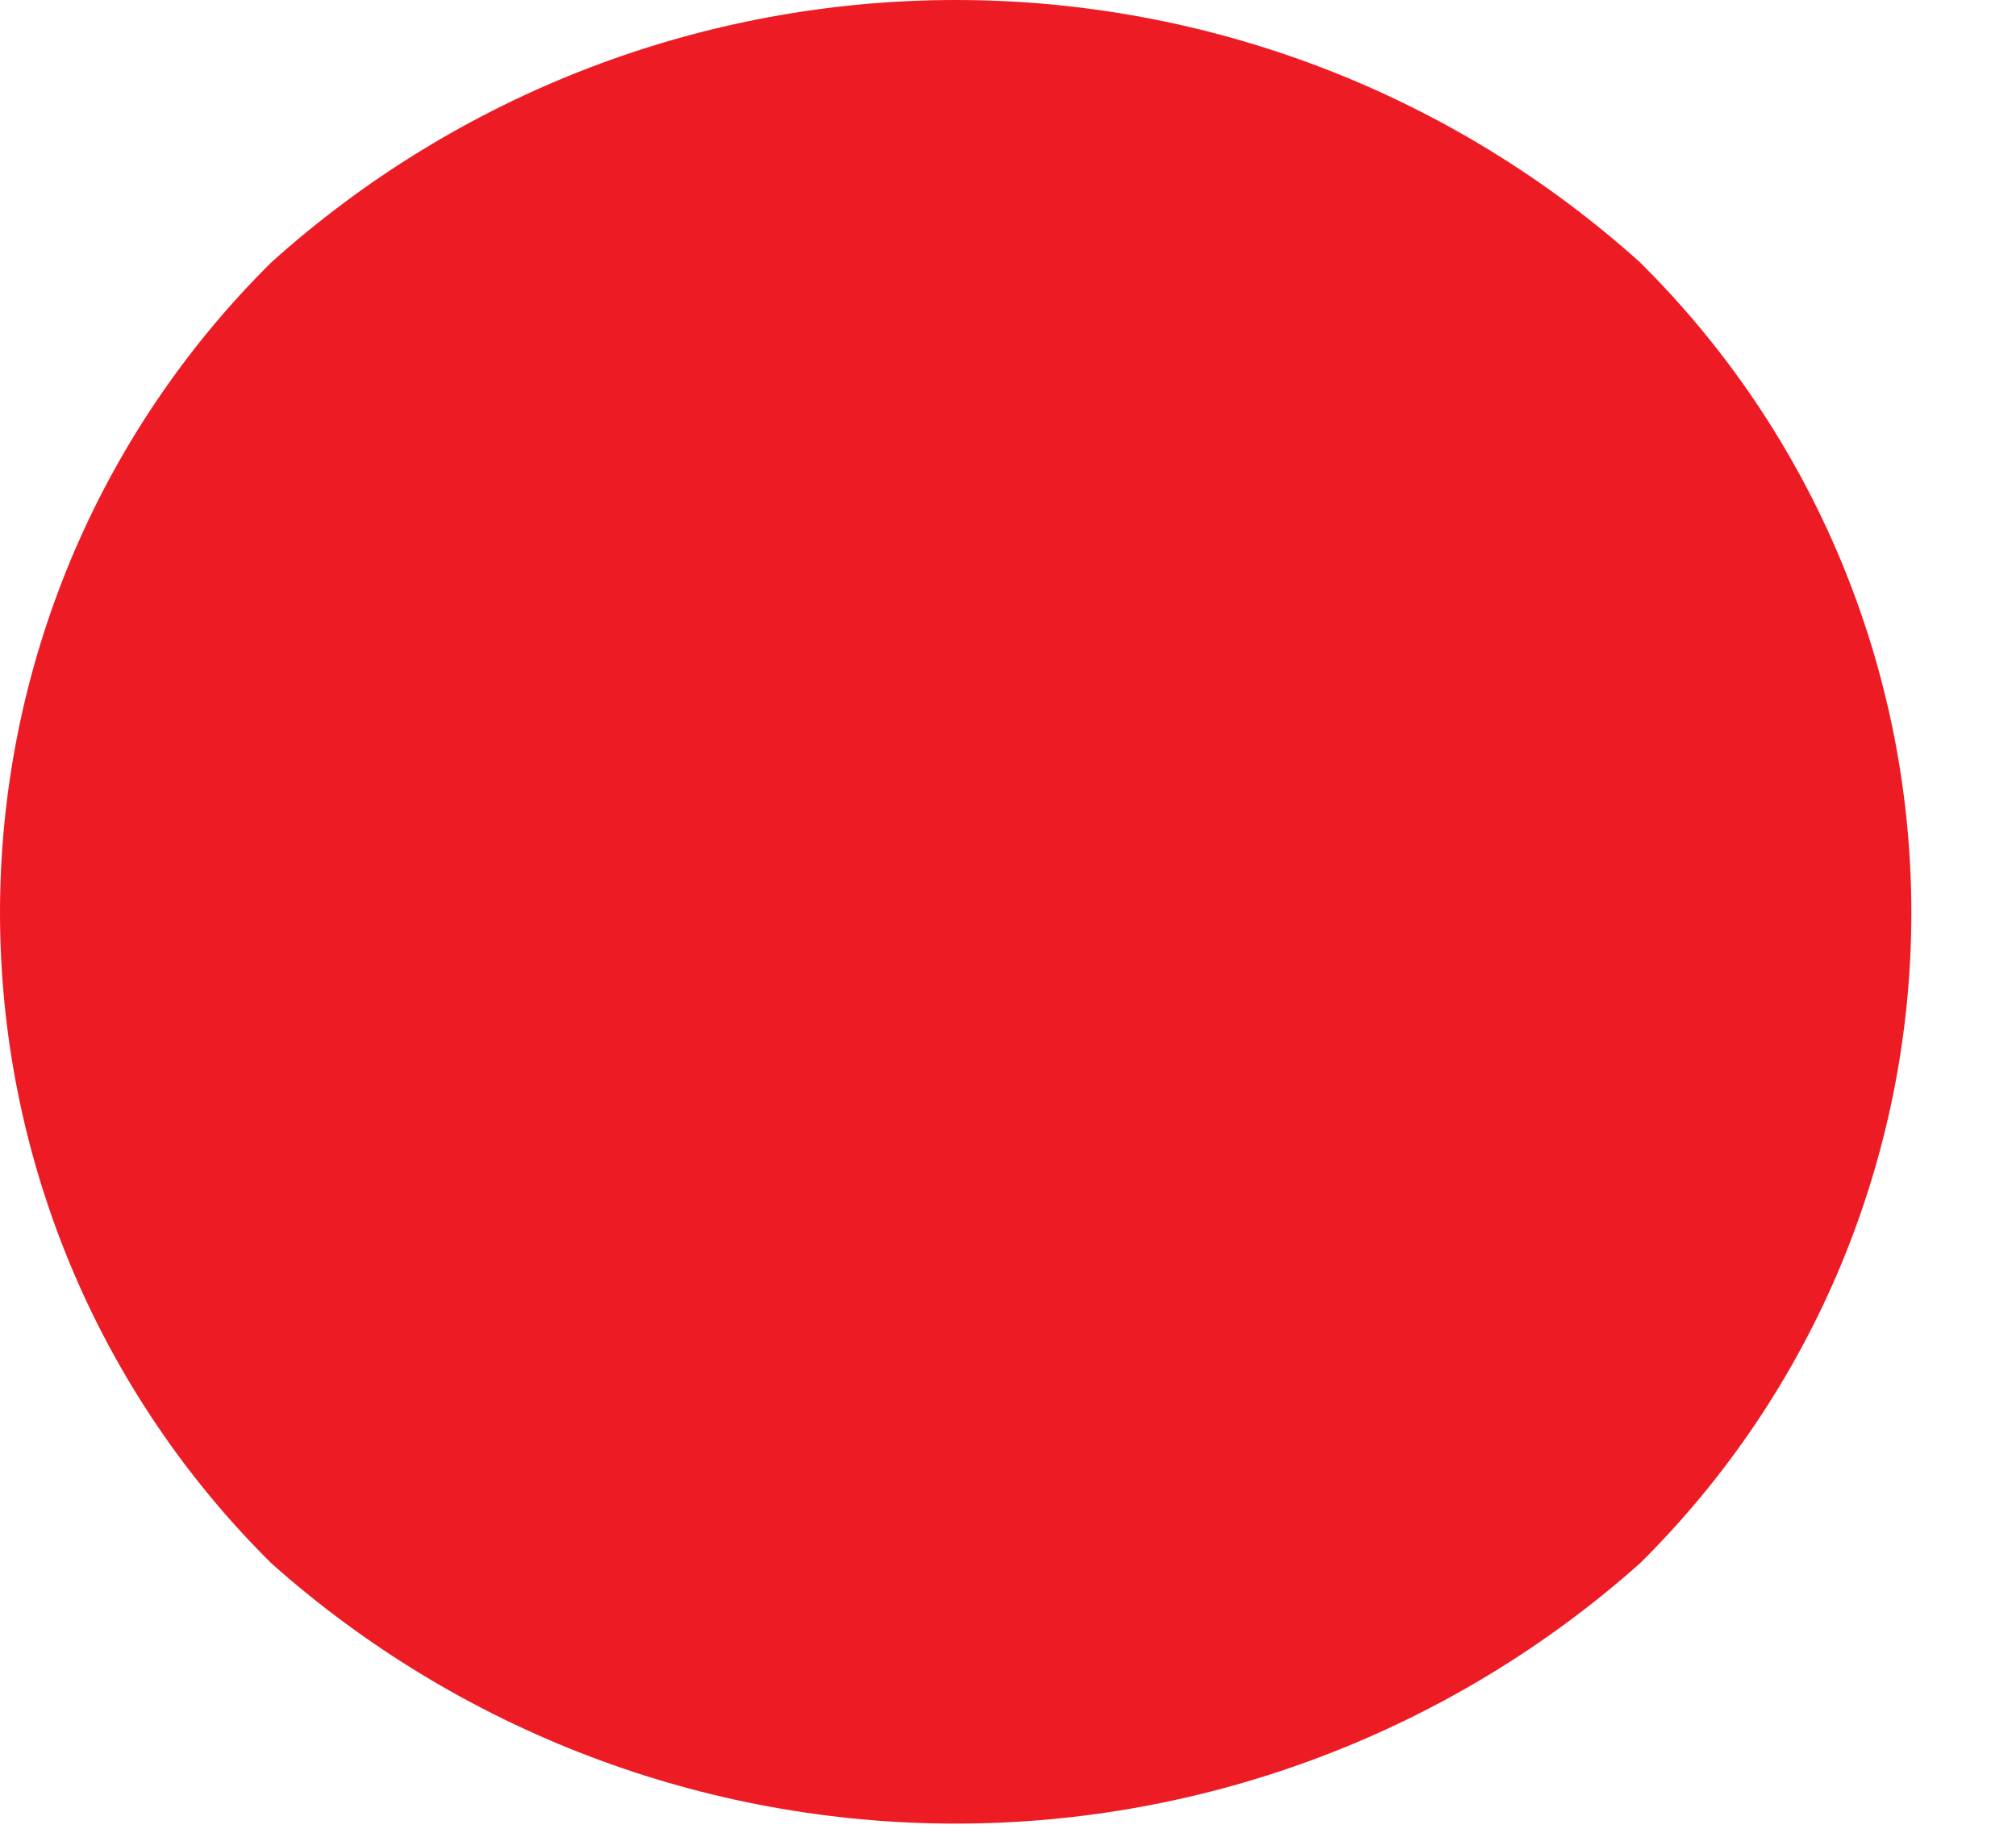 <?xml version="1.0" encoding="utf-8"?>
<svg xmlns="http://www.w3.org/2000/svg" fill="none" height="100%" overflow="visible" preserveAspectRatio="none" style="display: block;" viewBox="0 0 11 10" width="100%">
<path d="M1.481 8.53C1.012 8.066 0.639 7.513 0.385 6.904C0.131 6.294 0 5.641 0 4.98C0 4.32 0.131 3.667 0.385 3.057C0.639 2.448 1.012 1.895 1.481 1.431C2.506 0.509 3.836 0 5.215 0C6.593 0 7.923 0.509 8.948 1.431C9.417 1.895 9.79 2.448 10.044 3.057C10.298 3.667 10.429 4.32 10.429 4.98C10.429 5.641 10.298 6.294 10.044 6.904C9.79 7.513 9.417 8.066 8.948 8.53C7.92 9.445 6.591 9.95 5.215 9.95C3.838 9.95 2.509 9.445 1.481 8.53V8.53Z" fill="#ED1C24" id="Vector"/>
</svg>